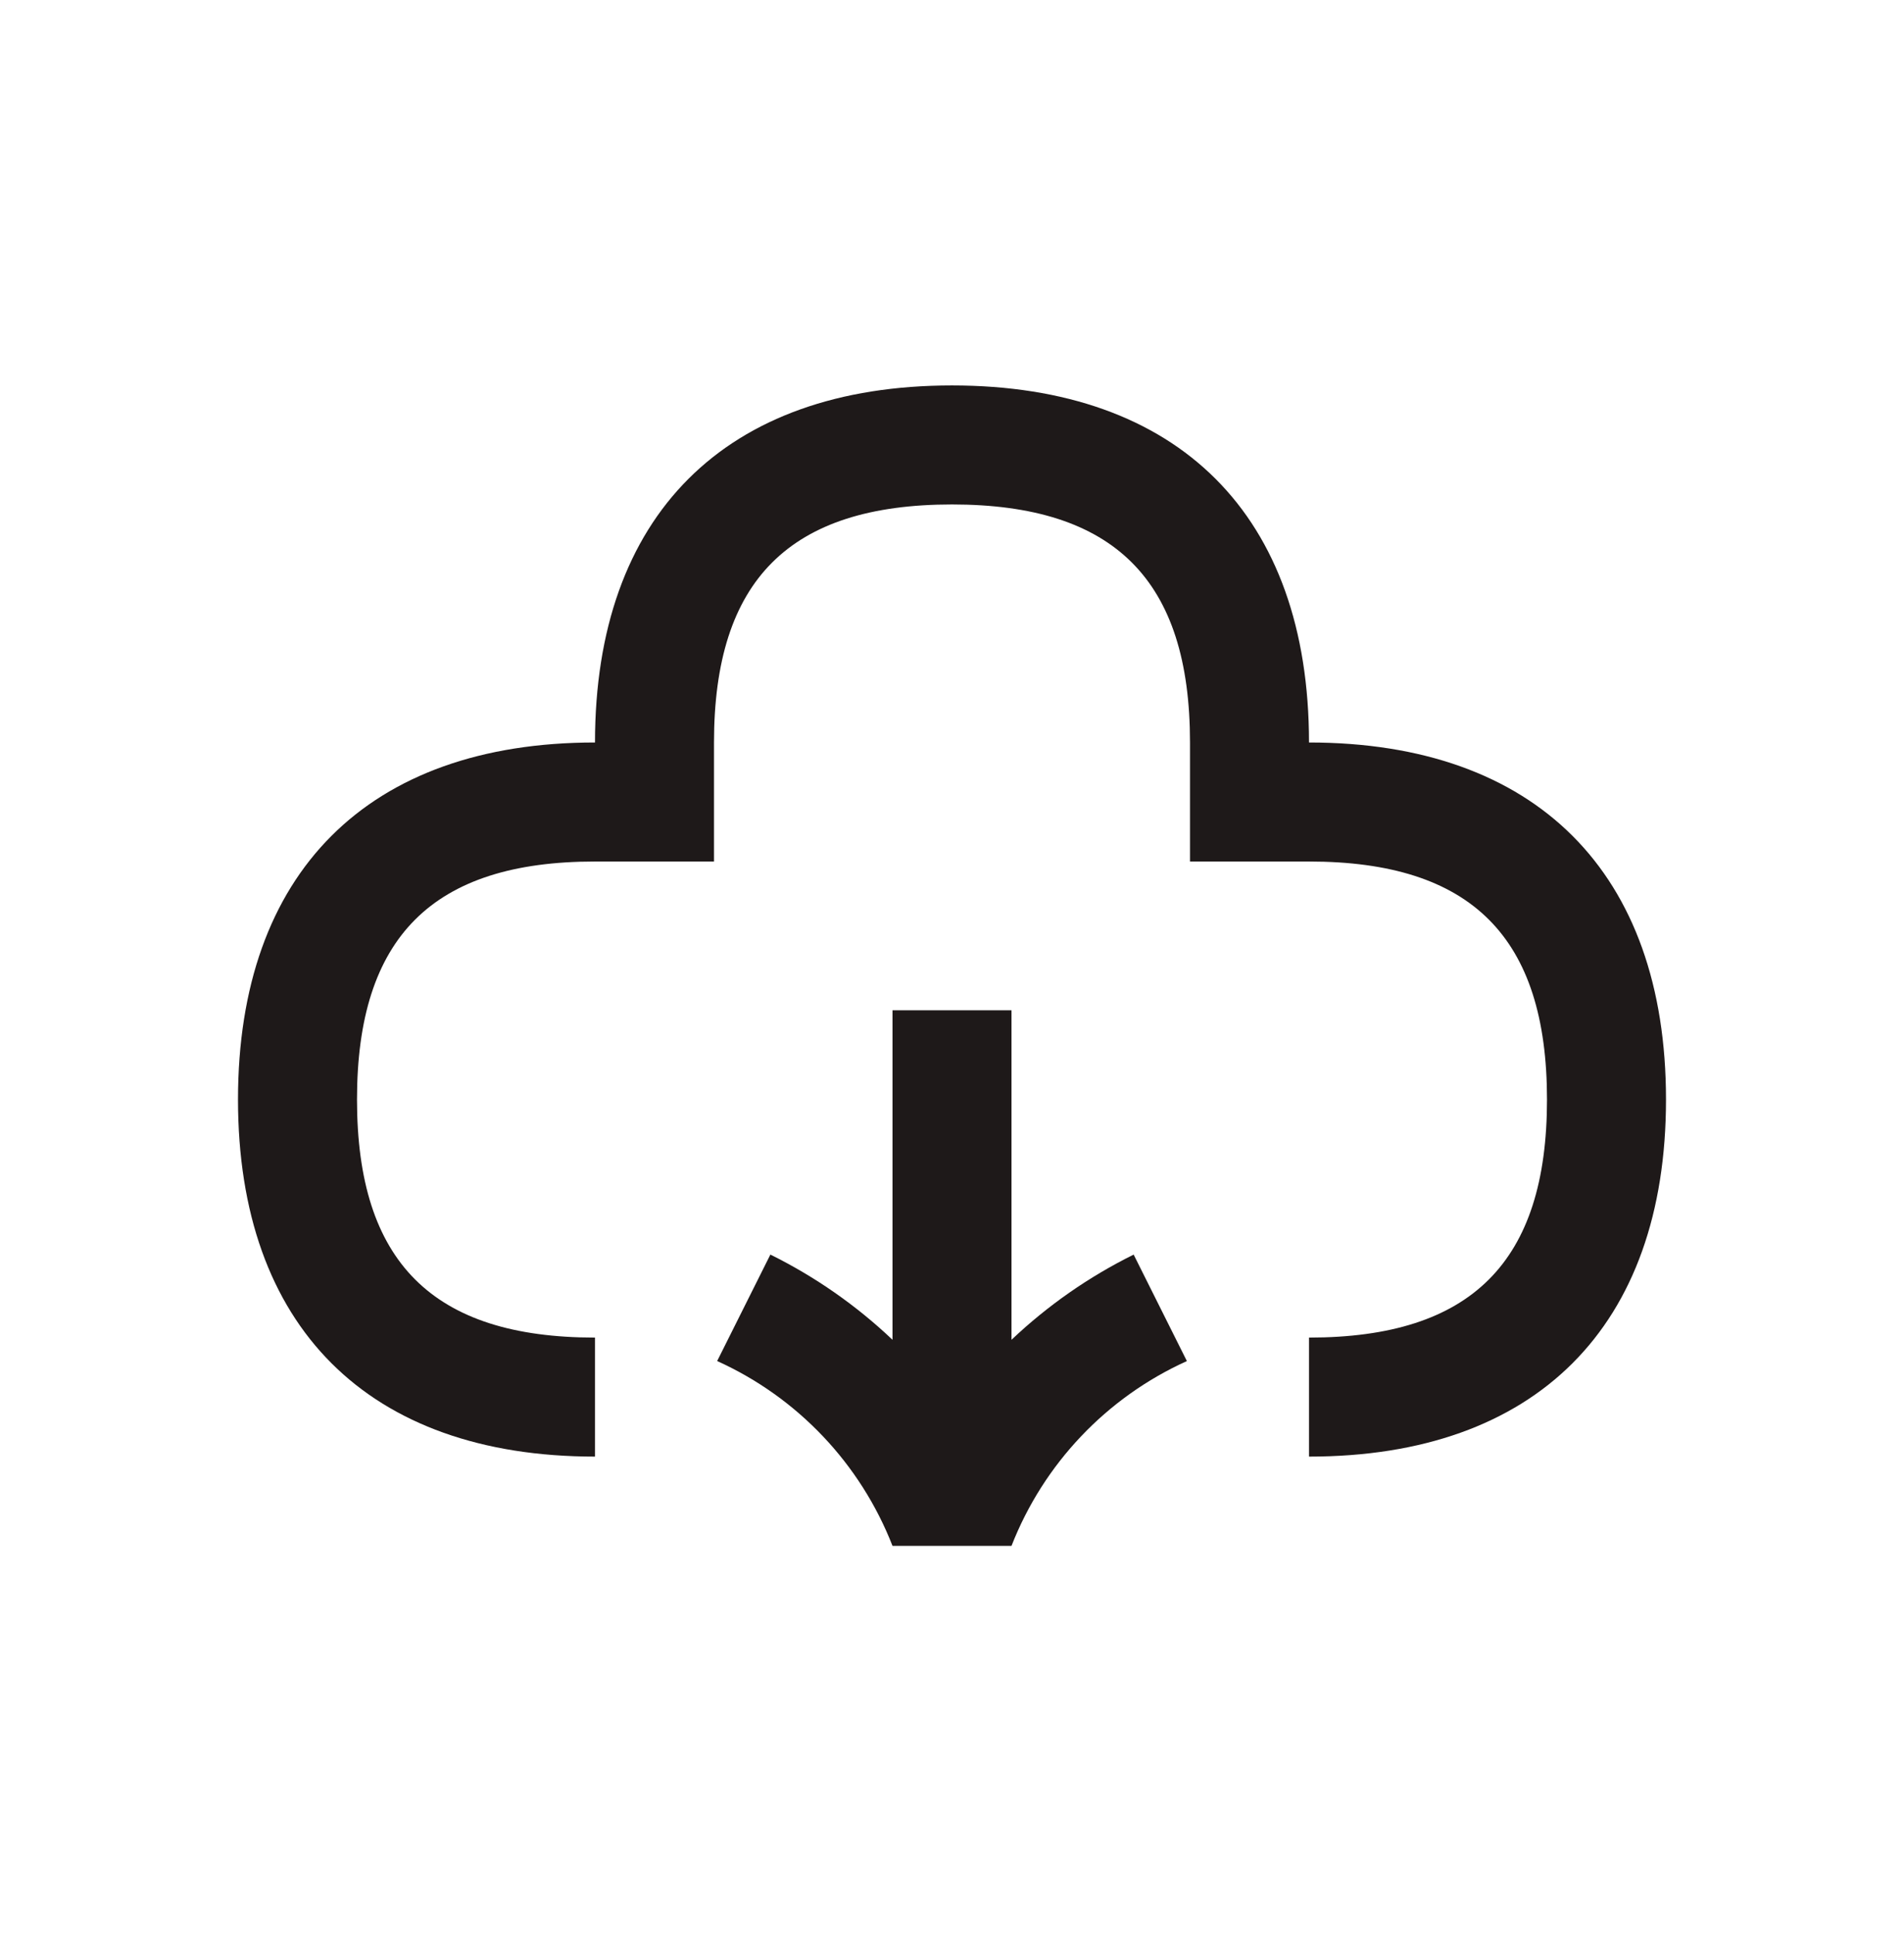 <svg width="64" height="65" viewBox="0 0 64 65" fill="none" xmlns="http://www.w3.org/2000/svg">
<path d="M44 24.954C44 17.328 39.626 12.954 32 12.954C24.374 12.954 20 17.328 20 24.954C12.374 24.954 8 29.328 8 36.954C8 44.58 12.374 48.954 20 48.954V44.954C14.542 44.954 12 42.412 12 36.954C12 31.496 14.542 28.954 20 28.954H24V24.954C24 19.496 26.542 16.954 32 16.954C37.458 16.954 40 19.496 40 24.954V28.954H44C49.458 28.954 52 31.496 52 36.954C52 42.412 49.458 44.954 44 44.954V48.954C51.626 48.954 56 44.58 56 36.954C56 29.328 51.626 24.954 44 24.954Z" fill="#1E1919"/>
<path d="M34 45.028V33.954H30V45.028C28.783 43.873 27.399 42.908 25.895 42.164L24.106 45.742C26.807 46.964 28.922 49.193 30 51.954H34C35.079 49.194 37.194 46.965 39.895 45.743L38.106 42.165C36.602 42.909 35.218 43.874 34 45.028Z" fill="#1E1919"/>
</svg>
